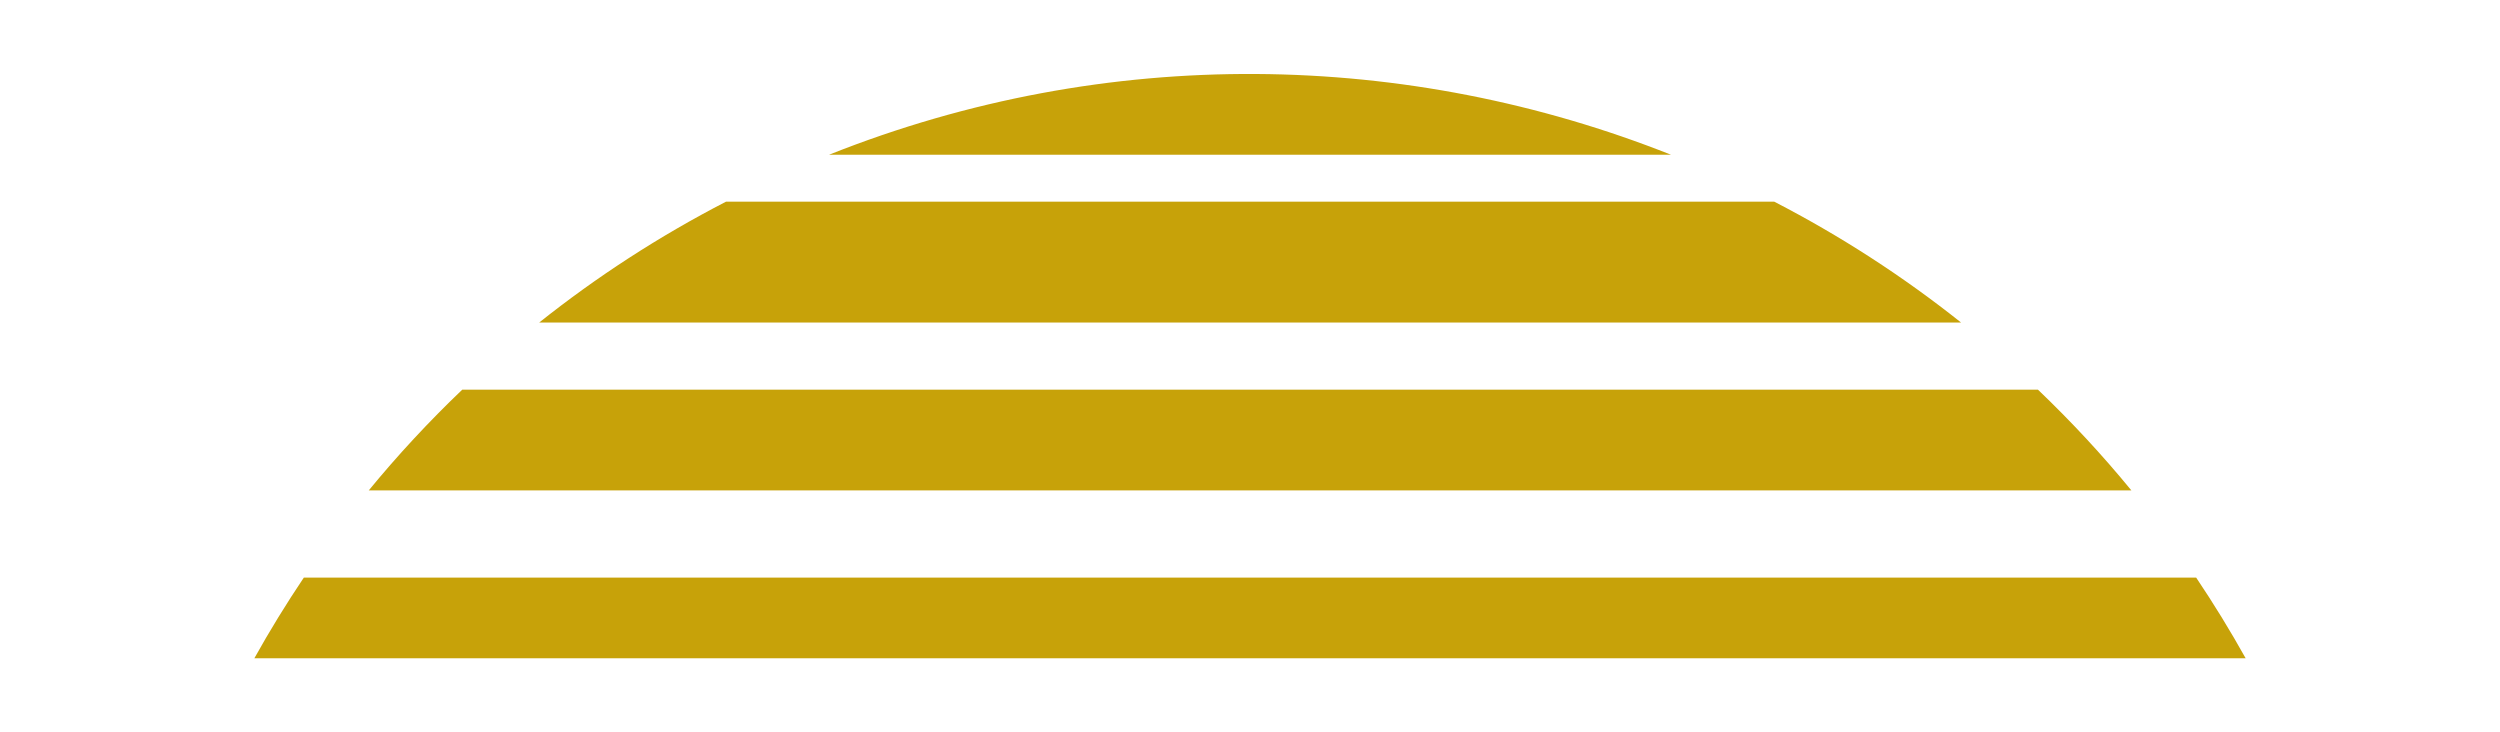 <svg width="338" height="99" viewBox="0 0 338 99" fill="none" xmlns="http://www.w3.org/2000/svg">
<path d="M34.395 88.999L303.612 88.999C301.518 85.241 299.283 81.61 296.921 78.091L41.079 78.091C38.696 81.638 36.461 85.276 34.388 88.999L34.395 88.999Z" fill="#C7A209"/>
<path d="M288.164 66.303C284.202 61.474 279.979 56.933 275.53 52.682L62.499 52.682C57.987 56.99 53.77 61.537 49.857 66.303L288.164 66.303Z" fill="#C7A209"/>
<path d="M239.875 27.265L98.16 27.265C89.065 31.961 80.633 37.453 72.898 43.608L265.137 43.608C257.233 37.319 248.766 31.855 239.875 27.265Z" fill="#C7A209"/>
<path d="M112.092 20.918L225.915 20.918C190.402 6.832 149.798 5.901 112.092 20.918Z" fill="#C7A209"/>
</svg>
